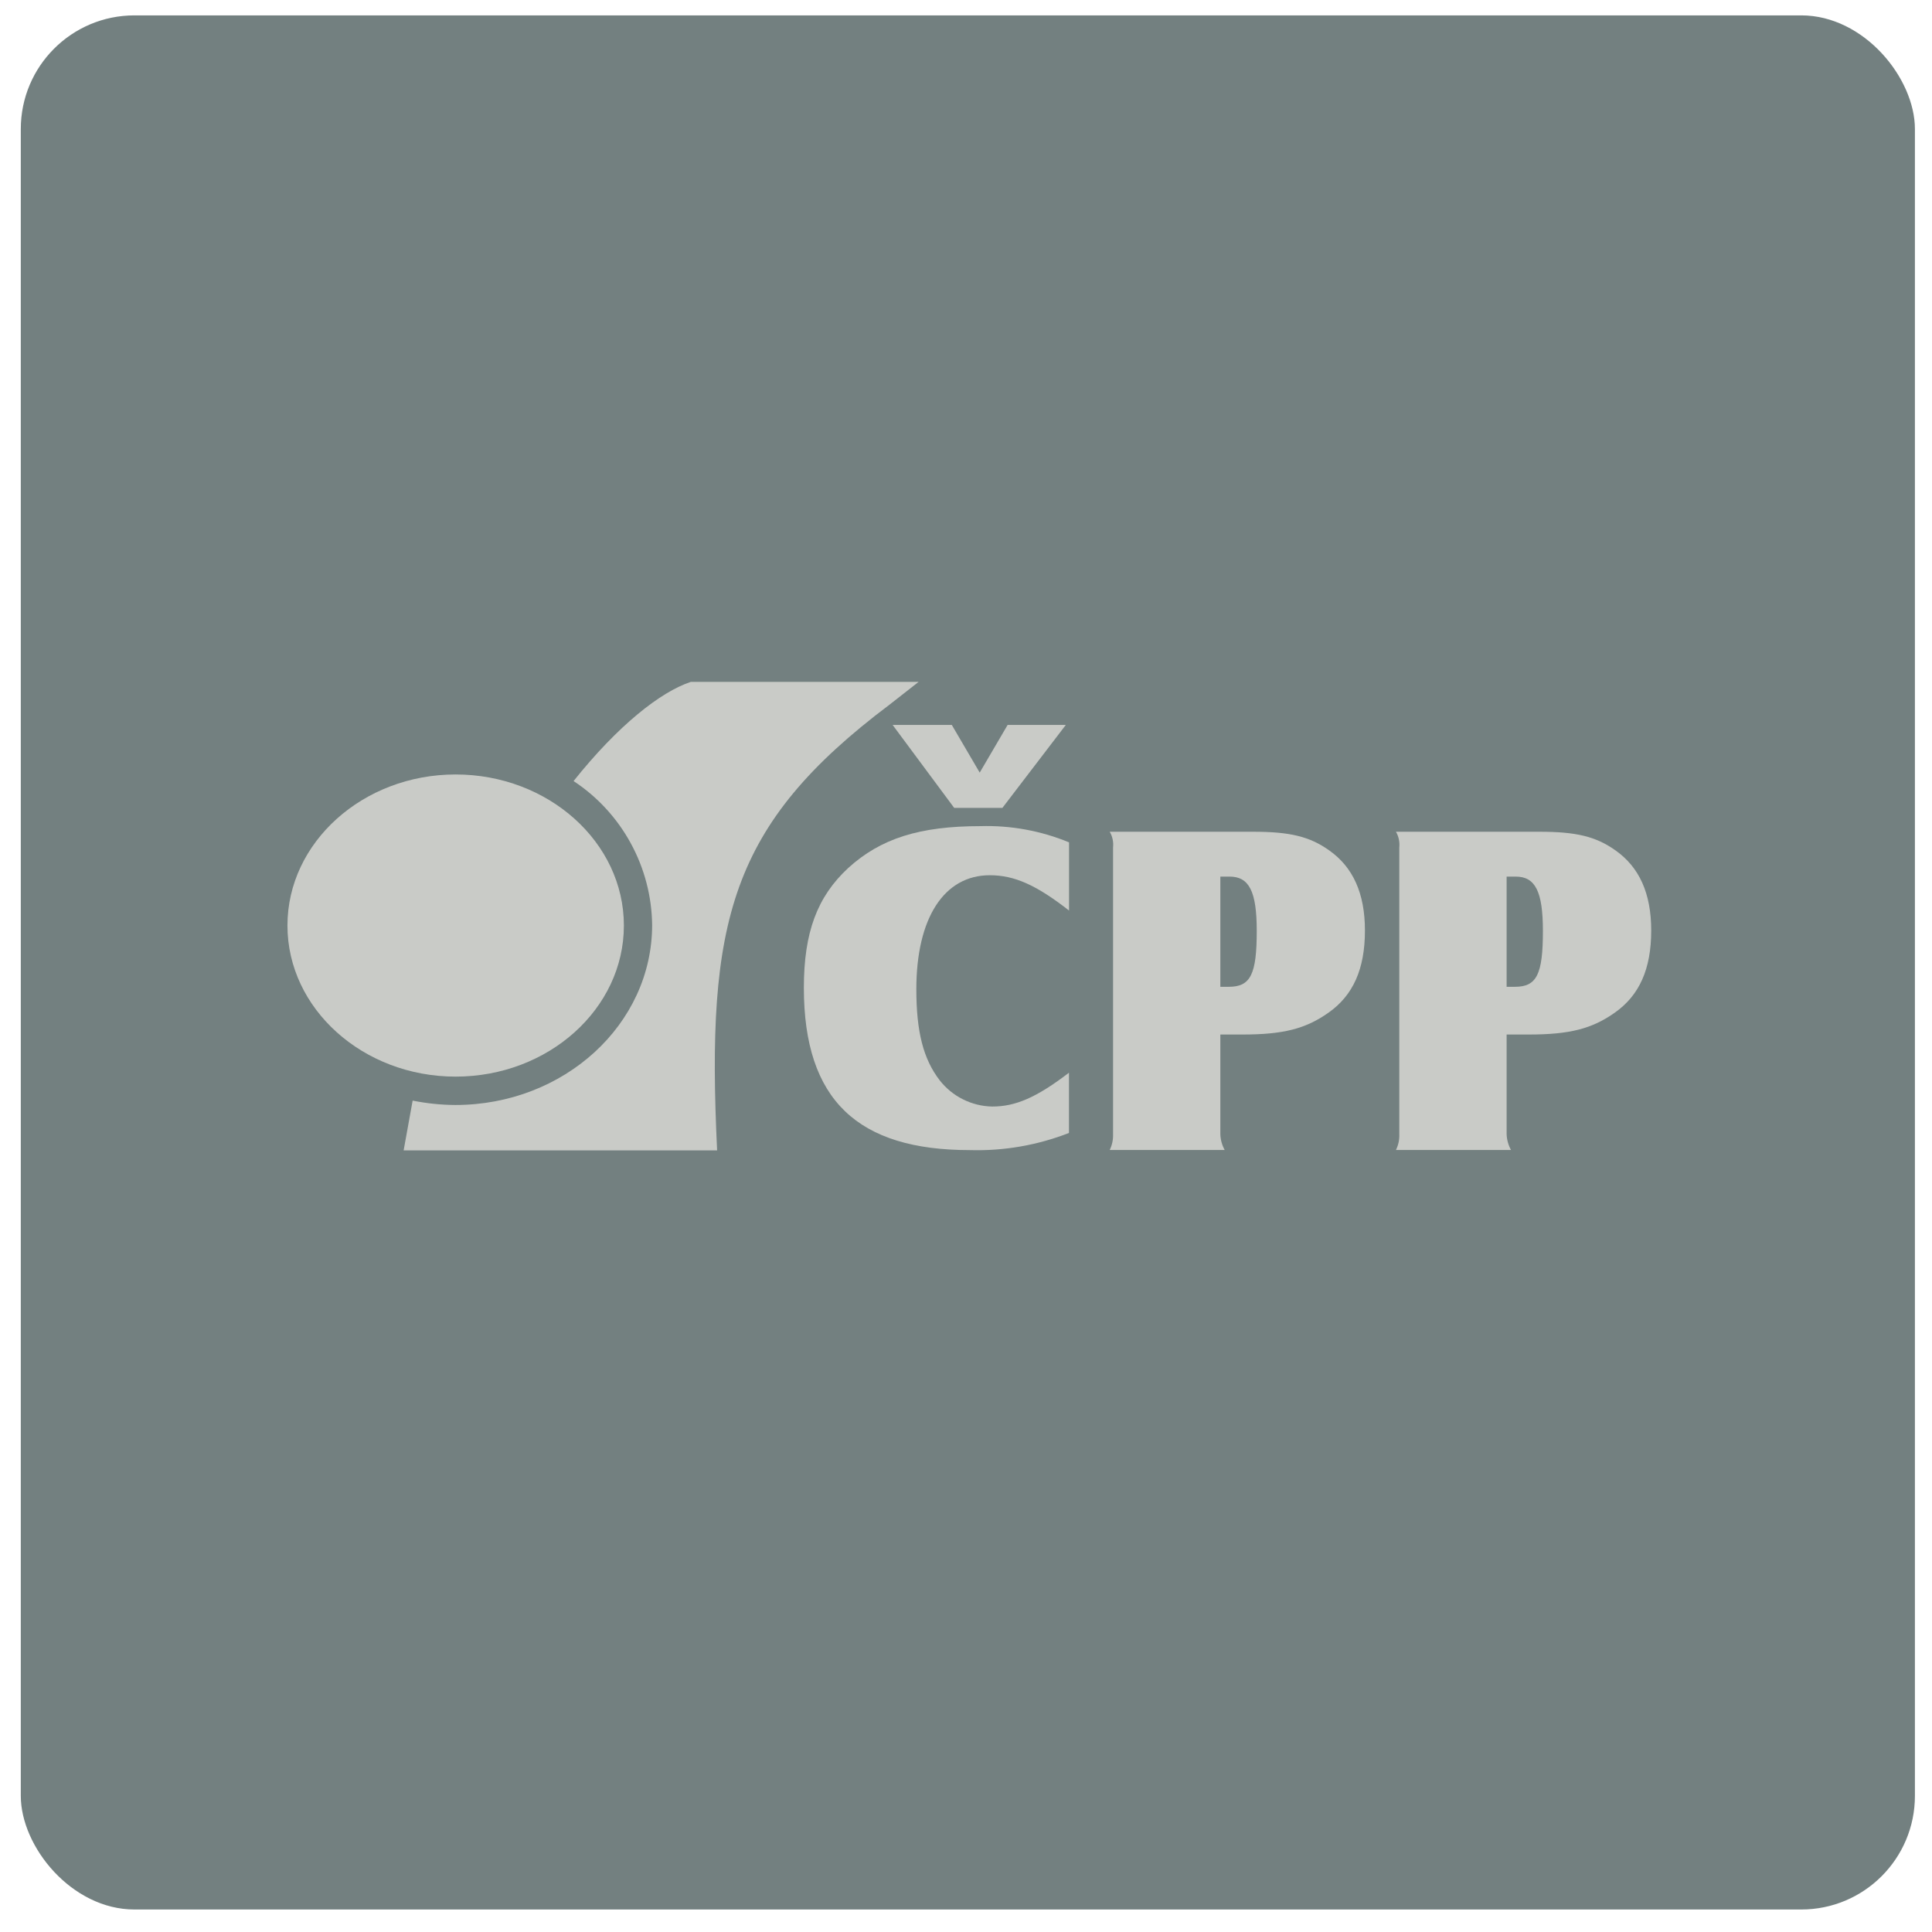 <svg width="51" height="51" viewBox="0 0 51 51" fill="none" xmlns="http://www.w3.org/2000/svg">
  <g filter="url(#filter0_b_1_25365)">
    <rect x="0.549" y="0.406" width="50" height="50" rx="3" fill="#172C2C" fill-opacity="0.6" />
  </g>
  <path
    d="M26.461 21.326H25.188L23.563 19.136H25.125L25.862 20.395L26.599 19.136H28.135L26.461 21.326ZM28.22 24.036C27.363 23.367 26.783 23.104 26.129 23.104C24.919 23.104 24.189 24.236 24.189 26.114C24.189 27.234 24.373 27.956 24.806 28.518C24.971 28.729 25.181 28.901 25.421 29.02C25.66 29.14 25.924 29.205 26.192 29.21C26.809 29.21 27.363 28.971 28.218 28.317V29.907C27.386 30.232 26.496 30.386 25.602 30.36C22.657 30.36 21.22 29.052 21.22 26.075C21.22 24.614 21.572 23.671 22.39 22.914C23.246 22.133 24.28 21.808 25.879 21.808C26.68 21.784 27.478 21.93 28.22 22.236V24.036Z"
    fill="#EFEBE6" fill-opacity="0.7" />
  <path
    d="M32.214 27.309H32.794C33.877 27.309 34.469 27.158 35.073 26.729C35.716 26.276 36.031 25.583 36.031 24.564C36.031 23.582 35.716 22.89 35.086 22.447C34.57 22.079 34.041 21.956 33.083 21.956H29.294C29.367 22.081 29.398 22.227 29.382 22.372V29.941C29.387 30.085 29.357 30.227 29.294 30.356H32.328C32.258 30.228 32.219 30.087 32.214 29.941V27.309ZM32.214 26.049V23.14H32.457C32.975 23.14 33.175 23.531 33.175 24.575C33.175 25.723 33.011 26.049 32.438 26.049H32.214Z"
    fill="#EFEBE6" fill-opacity="0.7" />
  <path
    d="M39.771 27.309H40.352C41.433 27.309 42.026 27.158 42.63 26.729C43.273 26.276 43.588 25.583 43.588 24.564C43.588 23.582 43.273 22.89 42.643 22.447C42.127 22.079 41.599 21.956 40.641 21.956H36.85C36.922 22.081 36.953 22.227 36.938 22.372V29.941C36.944 30.085 36.913 30.227 36.85 30.356H39.886C39.816 30.228 39.777 30.087 39.771 29.941V27.309ZM39.771 26.049V23.14H40.011C40.527 23.14 40.729 23.531 40.729 24.575C40.729 25.723 40.565 26.049 39.992 26.049H39.771Z"
    fill="#EFEBE6" fill-opacity="0.7" />
  <path
    d="M18.236 18C17.44 18.262 16.313 19.148 15.141 20.618C15.771 21.033 16.289 21.597 16.65 22.259C17.012 22.921 17.206 23.662 17.215 24.416C17.215 27.041 14.89 29.169 12.02 29.169C11.642 29.167 11.264 29.128 10.893 29.053L10.655 30.368H18.93C18.641 24.326 19.256 21.778 23.484 18.599L24.249 18H18.236Z"
    fill="#EFEBE6" fill-opacity="0.7" />
  <path
    d="M12.027 20.444C9.579 20.444 7.588 22.238 7.588 24.432C7.588 26.626 9.579 28.42 12.027 28.42C14.476 28.42 16.469 26.63 16.469 24.432C16.469 22.234 14.476 20.444 12.027 20.444Z"
    fill="#EFEBE6" fill-opacity="0.7" />
  <defs>
    <filter id="filter0_b_1_25365" x="-3.451" y="-3.594" width="58" height="58" filterUnits="userSpaceOnUse"
      color-interpolation-filters="sRGB">
      <feFlood flood-opacity="0" result="BackgroundImageFix" />
      <feGaussianBlur in="BackgroundImageFix" stdDeviation="2" />
      <feComposite in2="SourceAlpha" operator="in" result="effect1_backgroundBlur_1_25365" />
      <feBlend mode="normal" in="SourceGraphic" in2="effect1_backgroundBlur_1_25365" result="shape" />
    </filter>
  </defs>
</svg>